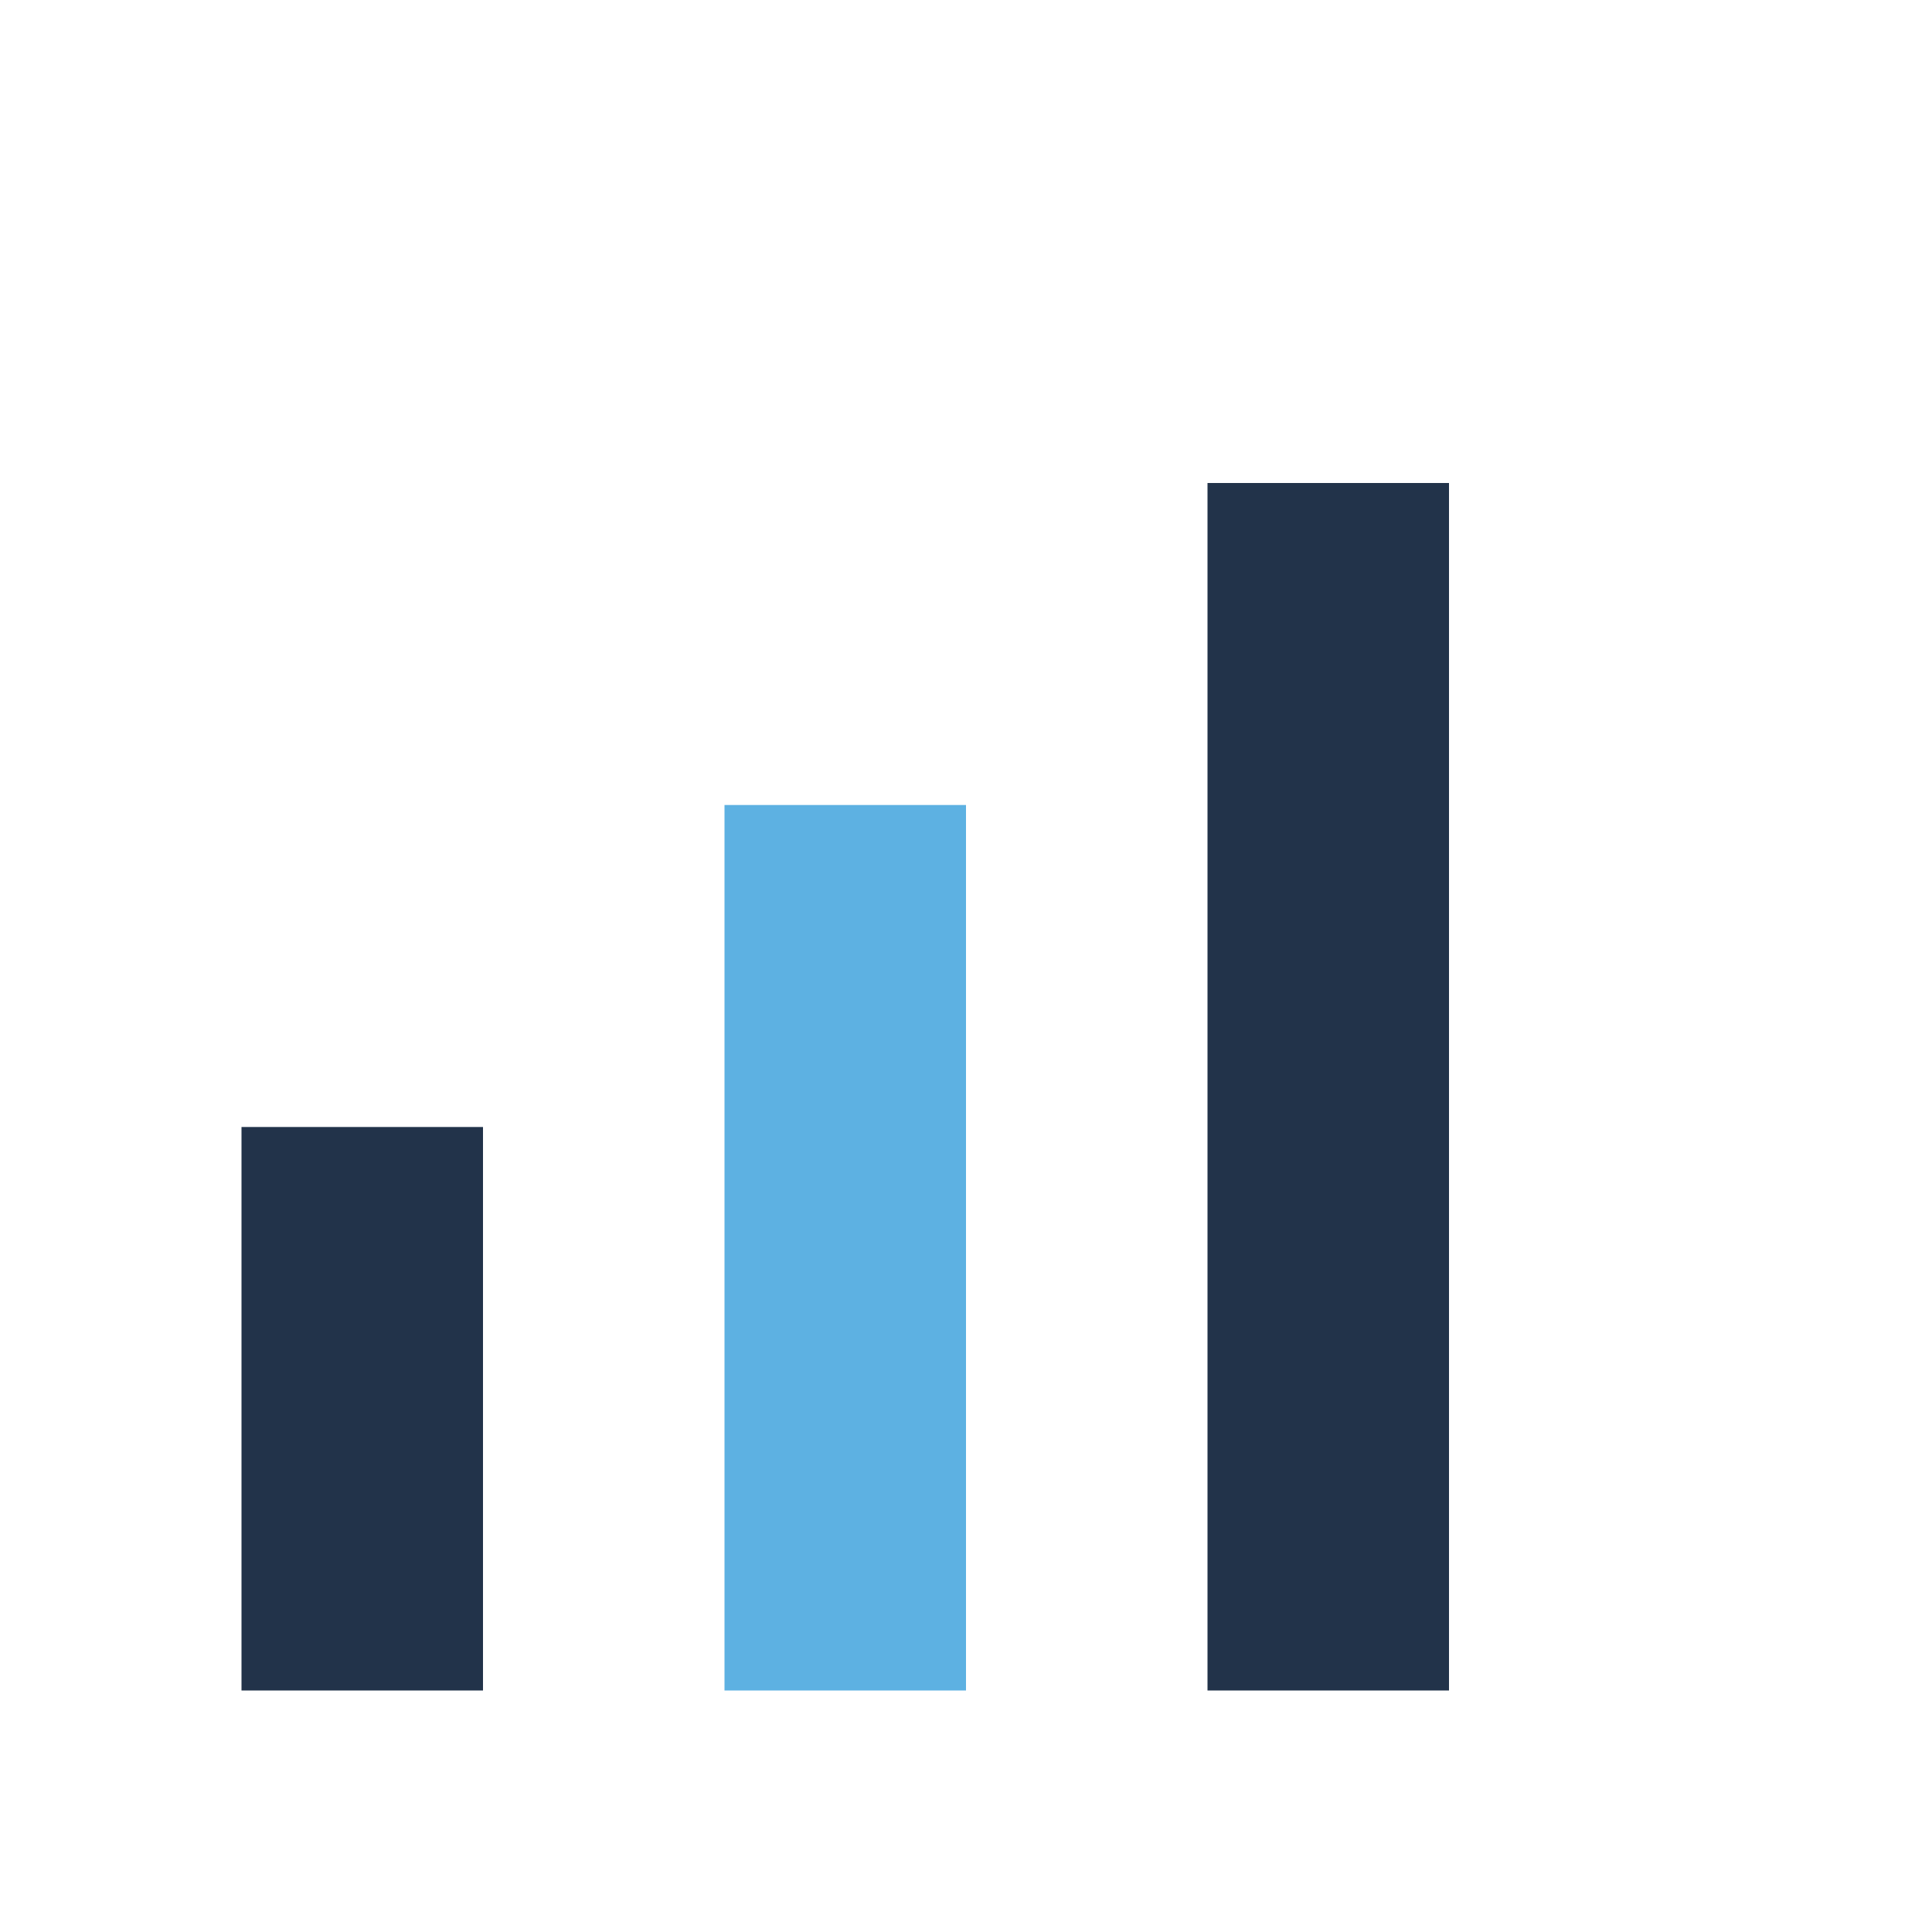 <?xml version="1.0" encoding="UTF-8"?>
<svg xmlns="http://www.w3.org/2000/svg" width="24" height="24" viewBox="0 0 24 24"><rect x="3" y="14" width="3" height="7" fill="#22334A"/><rect x="9" y="10" width="3" height="11" fill="#5DB1E2"/><rect x="15" y="6" width="3" height="15" fill="#22334A"/></svg>